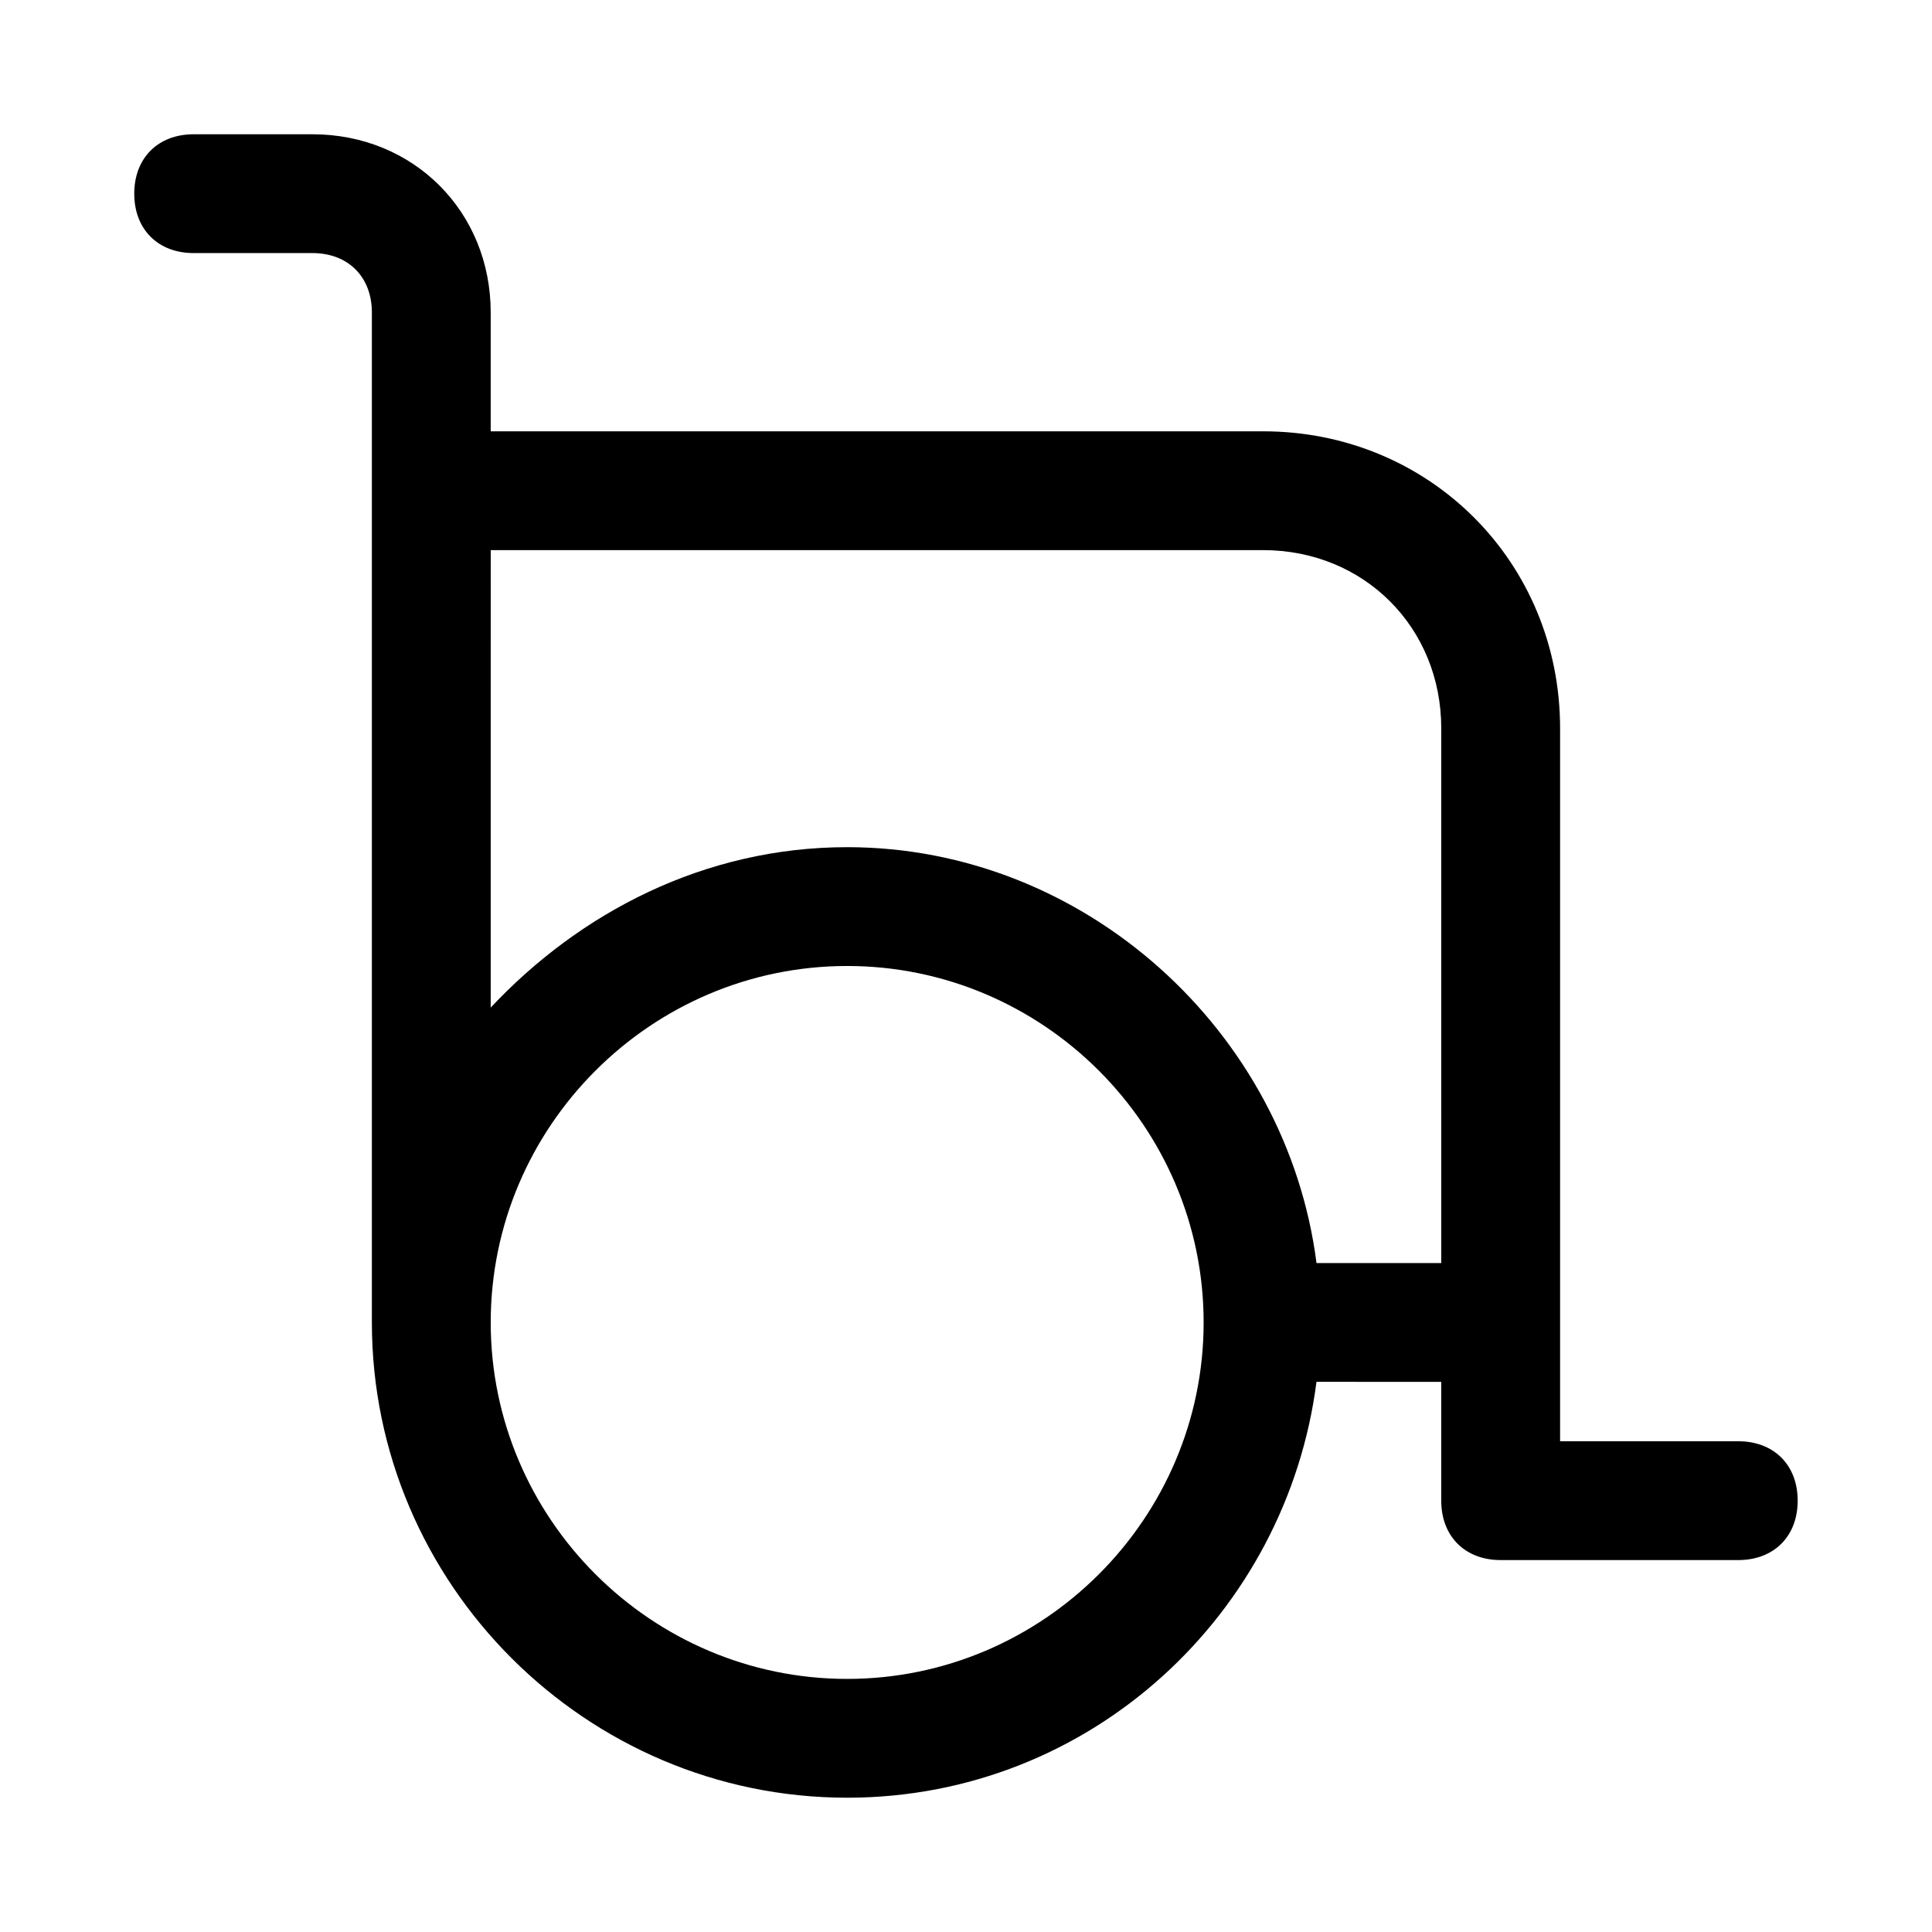 <?xml version="1.0" encoding="UTF-8"?>
<!-- Uploaded to: ICON Repo, www.iconrepo.com, Generator: ICON Repo Mixer Tools -->
<svg fill="#000000" width="800px" height="800px" version="1.1" viewBox="144 144 512 512" xmlns="http://www.w3.org/2000/svg">
 <path d="m604.67 525.95h-47.23v-188.93c0-44.082-34.637-78.719-78.719-78.719h-204.68v-31.488c0-26.766-20.469-47.23-47.23-47.23h-31.492c-9.445 0-15.742 6.297-15.742 15.742 0 9.445 6.297 15.742 15.742 15.742h31.488c9.445 0 15.742 6.297 15.742 15.742v267.65c0 69.273 56.68 125.95 125.95 125.95 64.551 0 116.51-48.805 124.38-110.21l33.062 0.004v31.488c0 9.445 6.297 15.742 15.742 15.742h62.977c9.445 0 15.742-6.297 15.742-15.742 0.004-9.445-6.293-15.746-15.738-15.746zm-236.16 62.977c-51.957 0-94.465-42.508-94.465-94.465 0-51.957 42.508-94.465 94.465-94.465s94.465 42.508 94.465 94.465c0 51.957-42.512 94.465-94.465 94.465zm157.44-125.95v15.742h-33.062c-7.871-61.402-61.402-110.21-124.38-110.21-37.785 0-70.848 17.32-94.465 42.508l0.004-121.23h204.67c26.766 0 47.23 20.469 47.23 47.23z"/>
</svg>